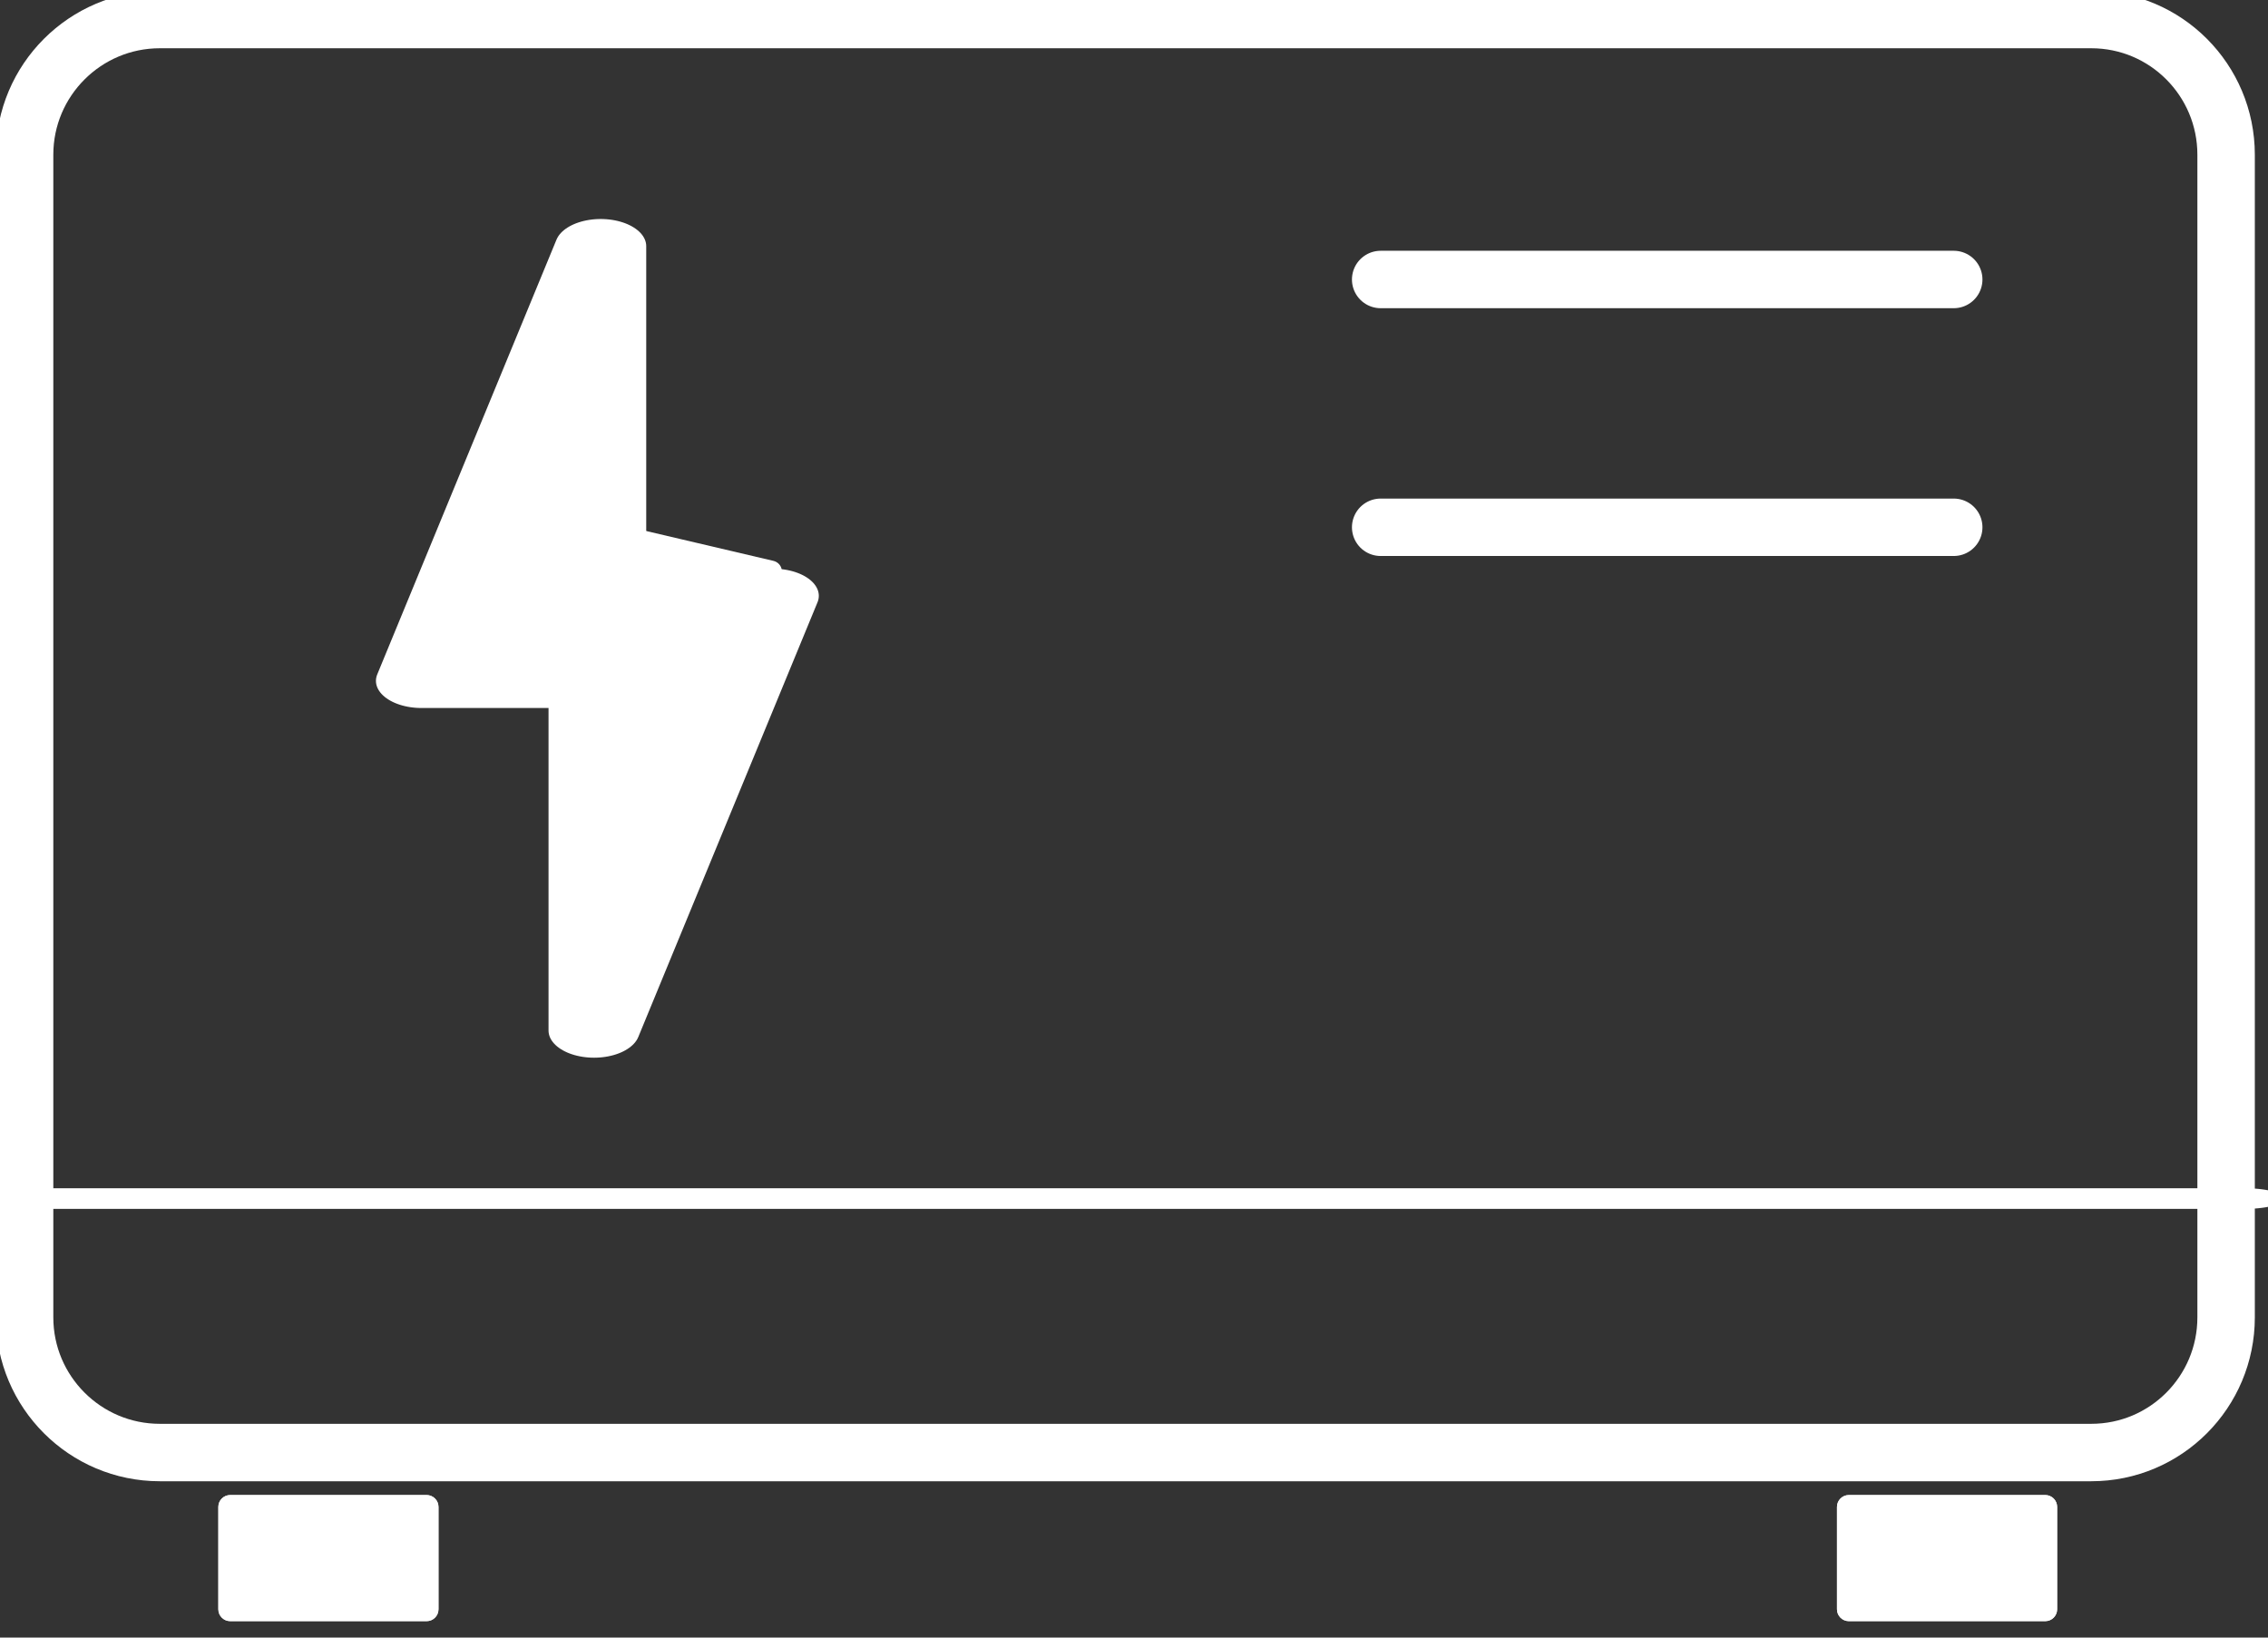 <?xml version="1.0" encoding="UTF-8" standalone="no"?>
<!DOCTYPE svg PUBLIC "-//W3C//DTD SVG 1.1//EN" "http://www.w3.org/Graphics/SVG/1.1/DTD/svg11.dtd">
<svg width="100%" height="100%" viewBox="0 0 54 39" version="1.1" xmlns="http://www.w3.org/2000/svg" xmlns:xlink="http://www.w3.org/1999/xlink" xml:space="preserve" xmlns:serif="http://www.serif.com/" style="fill-rule:evenodd;clip-rule:evenodd;stroke-linecap:round;stroke-linejoin:round;stroke-miterlimit:1.5;">
    <rect x="0" y="0" width="54" height="39" fill="#333333" stroke="none"/>
    <g transform="matrix(1,0,0,1,-933.105,-17574.8)">
        <g transform="matrix(0.271,-1.65535e-17,1.65535e-17,0.271,846.84,17389.6)">
            <g transform="matrix(1,0,0,0.596,0,300.406)">
                <path d="M371.097,678.891L371.097,742.993L355.35,742.993L371.097,678.891Z" style="fill:white;stroke:white;stroke-width:8px;"/>
            </g>
            <g transform="matrix(-1,0,0,-0.596,741.611,1178.58)">
                <path d="M371.097,678.891L371.097,742.993L355.35,742.993L371.097,678.891Z" style="fill:white;stroke:white;stroke-width:8px;"/>
            </g>
            <g transform="matrix(3.33392e-18,0.235,-0.246,-2.55872e-17,553.035,646.386)">
                <path d="M371.097,678.891L371.097,742.993L355.35,742.993L371.097,678.891Z" style="fill:white;stroke:white;stroke-width:8px;"/>
            </g>
        </g>
        <g transform="matrix(0.834,0,0,0.834,-178.963,14842.5)">
            <g>
                <g>
                    <g>
                        <g transform="matrix(1,0,0,1,-10.303,-16.963)">
                            <path d="M1407.27,3297.52L1407.27,3330.72C1407.27,3332.85 1405.55,3334.58 1403.42,3334.58L1348.28,3334.58C1346.15,3334.58 1344.42,3332.85 1344.42,3330.72L1344.42,3297.52C1344.42,3295.39 1346.15,3293.66 1348.28,3293.66L1403.42,3293.66C1405.55,3293.66 1407.27,3295.39 1407.27,3297.52Z" style="fill:none;stroke:white;stroke-width:1.64px;"/>
                        </g>
                        <g transform="matrix(1,0,0,1,-0.134,1.479)">
                            <g transform="matrix(0.1,0,0,0.088,1205.34,3027.51)">
                                <path d="M1407.27,3297.52L1407.27,3330.72C1407.27,3332.85 1405.75,3334.58 1403.88,3334.58L1347.81,3334.58C1345.94,3334.58 1344.42,3332.85 1344.42,3330.72L1344.42,3297.52C1344.42,3295.39 1345.94,3293.66 1347.81,3293.66L1403.88,3293.66C1405.75,3293.66 1407.27,3295.39 1407.27,3297.52Z" style="fill:white;"/>
                                <path d="M1407.27,3297.52L1407.27,3330.72C1407.27,3332.85 1405.75,3334.58 1403.88,3334.58L1347.81,3334.58C1345.94,3334.58 1344.42,3332.85 1344.42,3330.72L1344.42,3297.52C1344.42,3295.39 1345.94,3293.66 1347.81,3293.66L1403.88,3293.66C1405.75,3293.66 1407.27,3295.39 1407.27,3297.52ZM1348.96,3298.82L1348.96,3329.42L1402.74,3329.42L1402.74,3298.82L1348.96,3298.82Z" style="fill:white;"/>
                            </g>
                            <g transform="matrix(0.1,0,0,0.088,1251.55,3027.51)">
                                <path d="M1407.27,3297.52L1407.27,3330.72C1407.27,3332.85 1405.75,3334.58 1403.88,3334.58L1347.81,3334.58C1345.94,3334.58 1344.42,3332.85 1344.42,3330.72L1344.42,3297.52C1344.42,3295.39 1345.94,3293.66 1347.81,3293.66L1403.88,3293.66C1405.75,3293.66 1407.27,3295.39 1407.27,3297.52Z" style="fill:white;"/>
                                <path d="M1407.27,3297.52L1407.27,3330.72C1407.27,3332.85 1405.75,3334.58 1403.88,3334.58L1347.81,3334.58C1345.94,3334.58 1344.42,3332.85 1344.42,3330.72L1344.42,3297.52C1344.42,3295.39 1345.94,3293.66 1347.81,3293.66L1403.88,3293.66C1405.75,3293.66 1407.27,3295.39 1407.27,3297.52ZM1348.96,3298.82L1348.96,3329.42L1402.74,3329.42L1402.74,3298.82L1348.96,3298.82Z" style="fill:white;"/>
                            </g>
                        </g>
                        <g transform="matrix(1,0,0,1,-0.663,2.13)">
                            <g transform="matrix(1,0,0,1,1.094,-2.53)">
                                <path d="M1372.4,3284.52L1388.76,3284.52" style="fill:none;stroke:white;stroke-width:1.64px;"/>
                            </g>
                            <g transform="matrix(1,0,0,1,1.094,4.546)">
                                <path d="M1372.4,3284.52L1388.76,3284.52" style="fill:none;stroke:white;stroke-width:1.64px;"/>
                            </g>
                            <g transform="matrix(3.829,0,0,1,-3919.41,23.715)">
                                <path d="M1372.4,3284.52L1388.76,3284.52" style="fill:none;stroke:white;stroke-width:0.59px;"/>
                            </g>
                        </g>
                    </g>
                </g>
            </g>
        </g>
    </g>
</svg>
